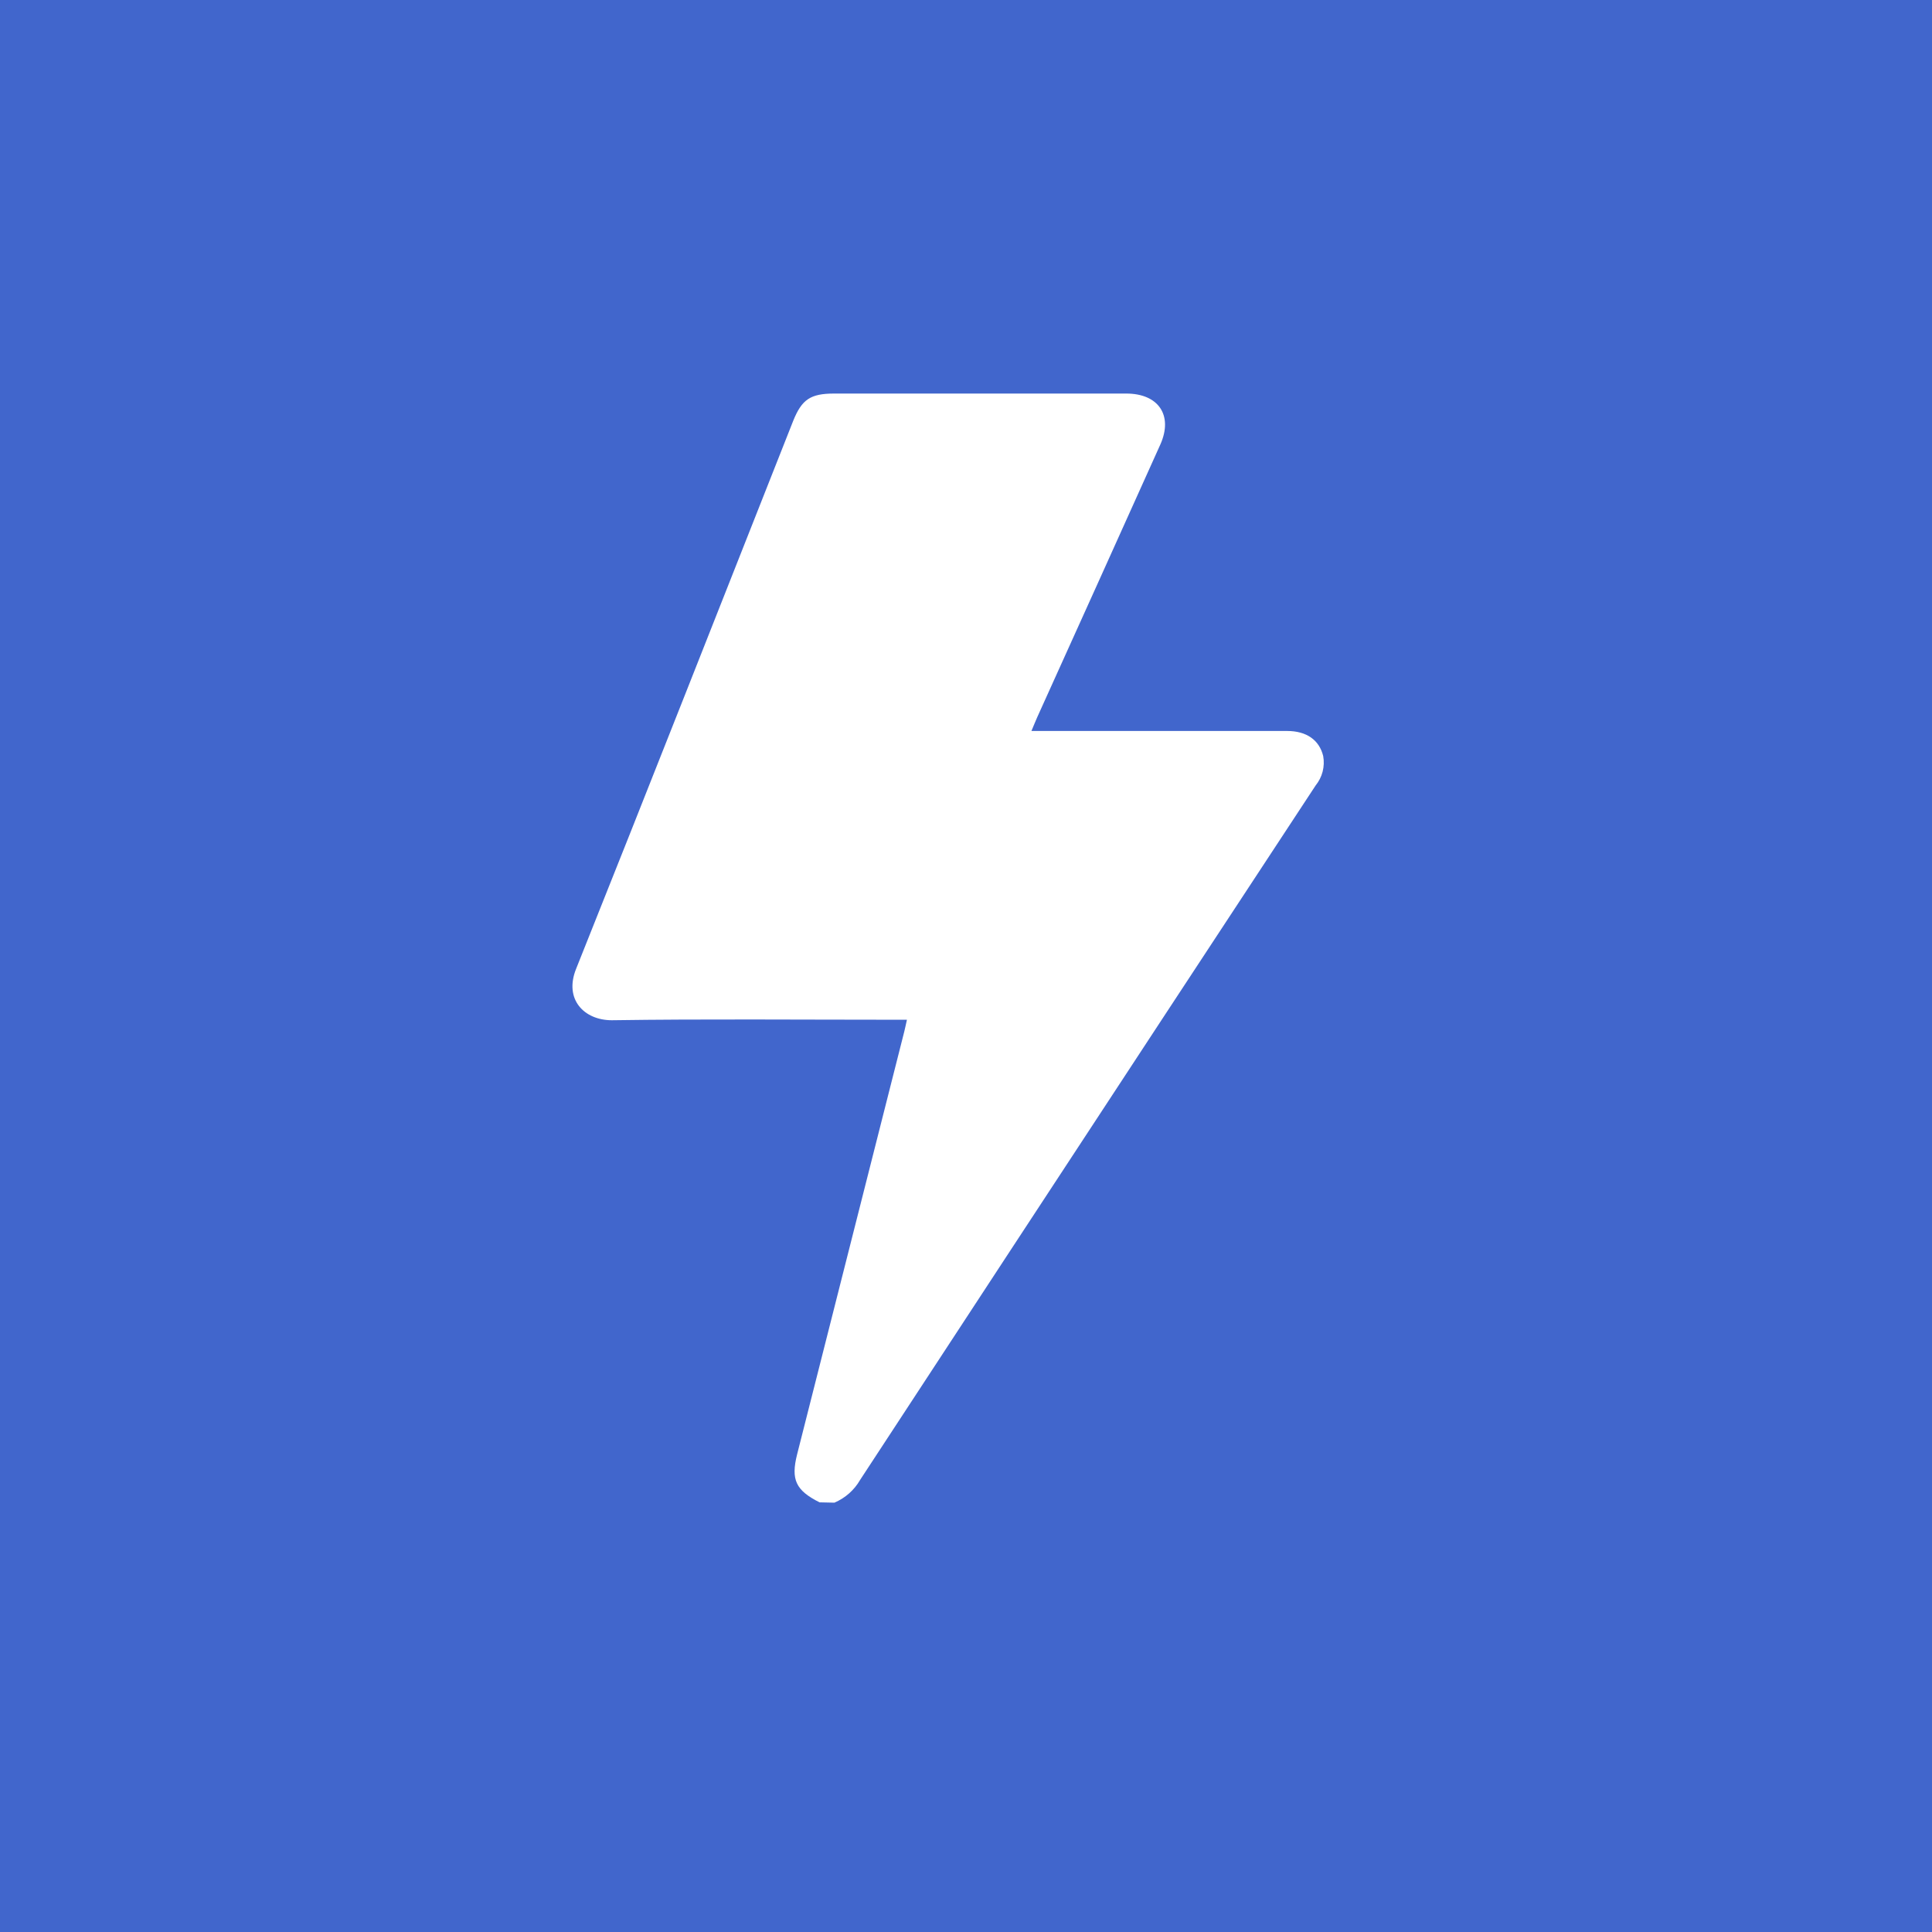 <?xml version="1.0" encoding="UTF-8"?> <svg xmlns="http://www.w3.org/2000/svg" width="54" height="54" viewBox="0 0 54 54" fill="none"><rect width="54" height="54" fill="#4166CC"></rect><path d="M22.906 41.991C22.242 41.656 22.101 41.359 22.28 40.648C23.279 36.71 24.277 32.771 25.275 28.831C25.299 28.736 25.318 28.64 25.349 28.502H24.954C22.337 28.502 19.718 28.478 17.101 28.516C16.326 28.516 15.76 27.933 16.102 27.08C18.143 21.98 20.151 16.867 22.172 11.758C22.412 11.166 22.651 11 23.315 11H31.479C32.38 11 32.792 11.608 32.435 12.417C31.29 14.961 30.142 17.504 28.991 20.046C28.939 20.163 28.893 20.279 28.829 20.431H35.975C36.52 20.431 36.876 20.686 36.984 21.133C37.01 21.277 37.004 21.425 36.968 21.567C36.931 21.709 36.864 21.841 36.771 21.956C35.337 24.139 33.903 26.322 32.469 28.504C29.658 32.787 26.848 37.074 24.039 41.366C23.877 41.648 23.625 41.871 23.322 42L22.906 41.991Z" fill="white"></path></svg> 